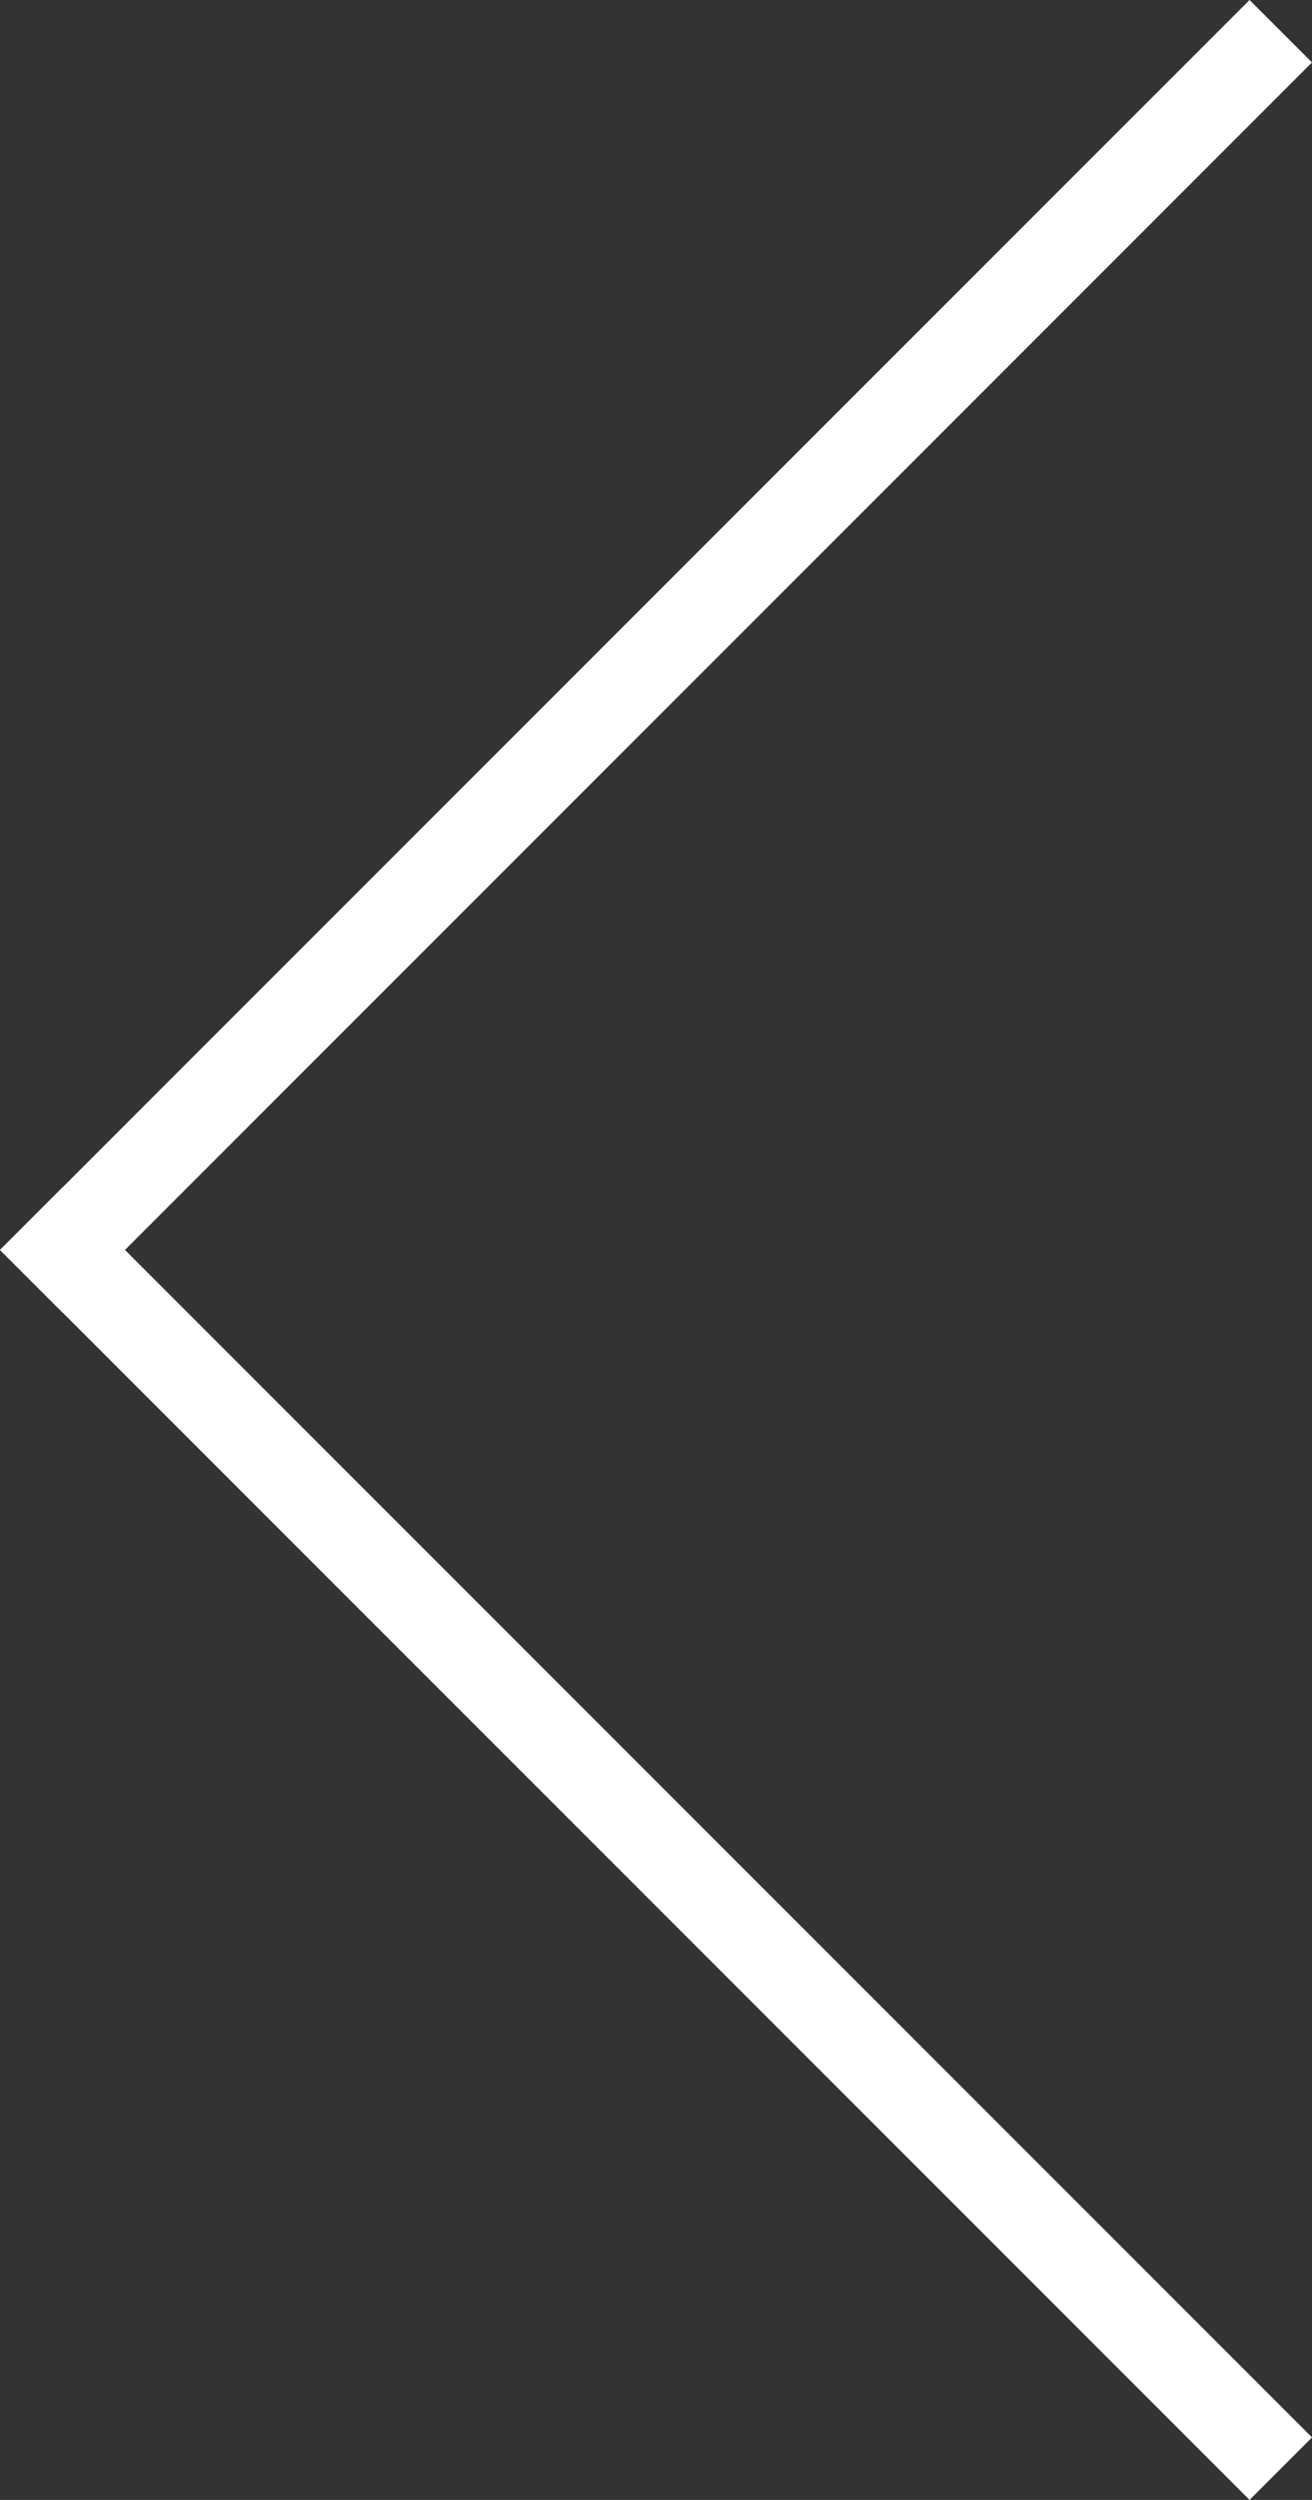 <svg xmlns="http://www.w3.org/2000/svg" viewBox="0 0 19.799 37.712">
  <rect x="0" y="0" width="19.799" height="37.712" fill="#333333" stroke="none"/>
  <g id="_" data-name="&lt;" transform="translate(19.856 37.856) rotate(180)">
    <path id="Rectangle" d="M0,0H26.667V1.333H0Z" transform="translate(19.856 19) rotate(135)" fill="#fff"/>
    <path id="Rectangle_Copy" data-name="Rectangle Copy" d="M0,0H26.667V1.333H0Z" transform="translate(18.913 19.943) rotate(-135)" fill="#fff"/>
  </g>
</svg>
